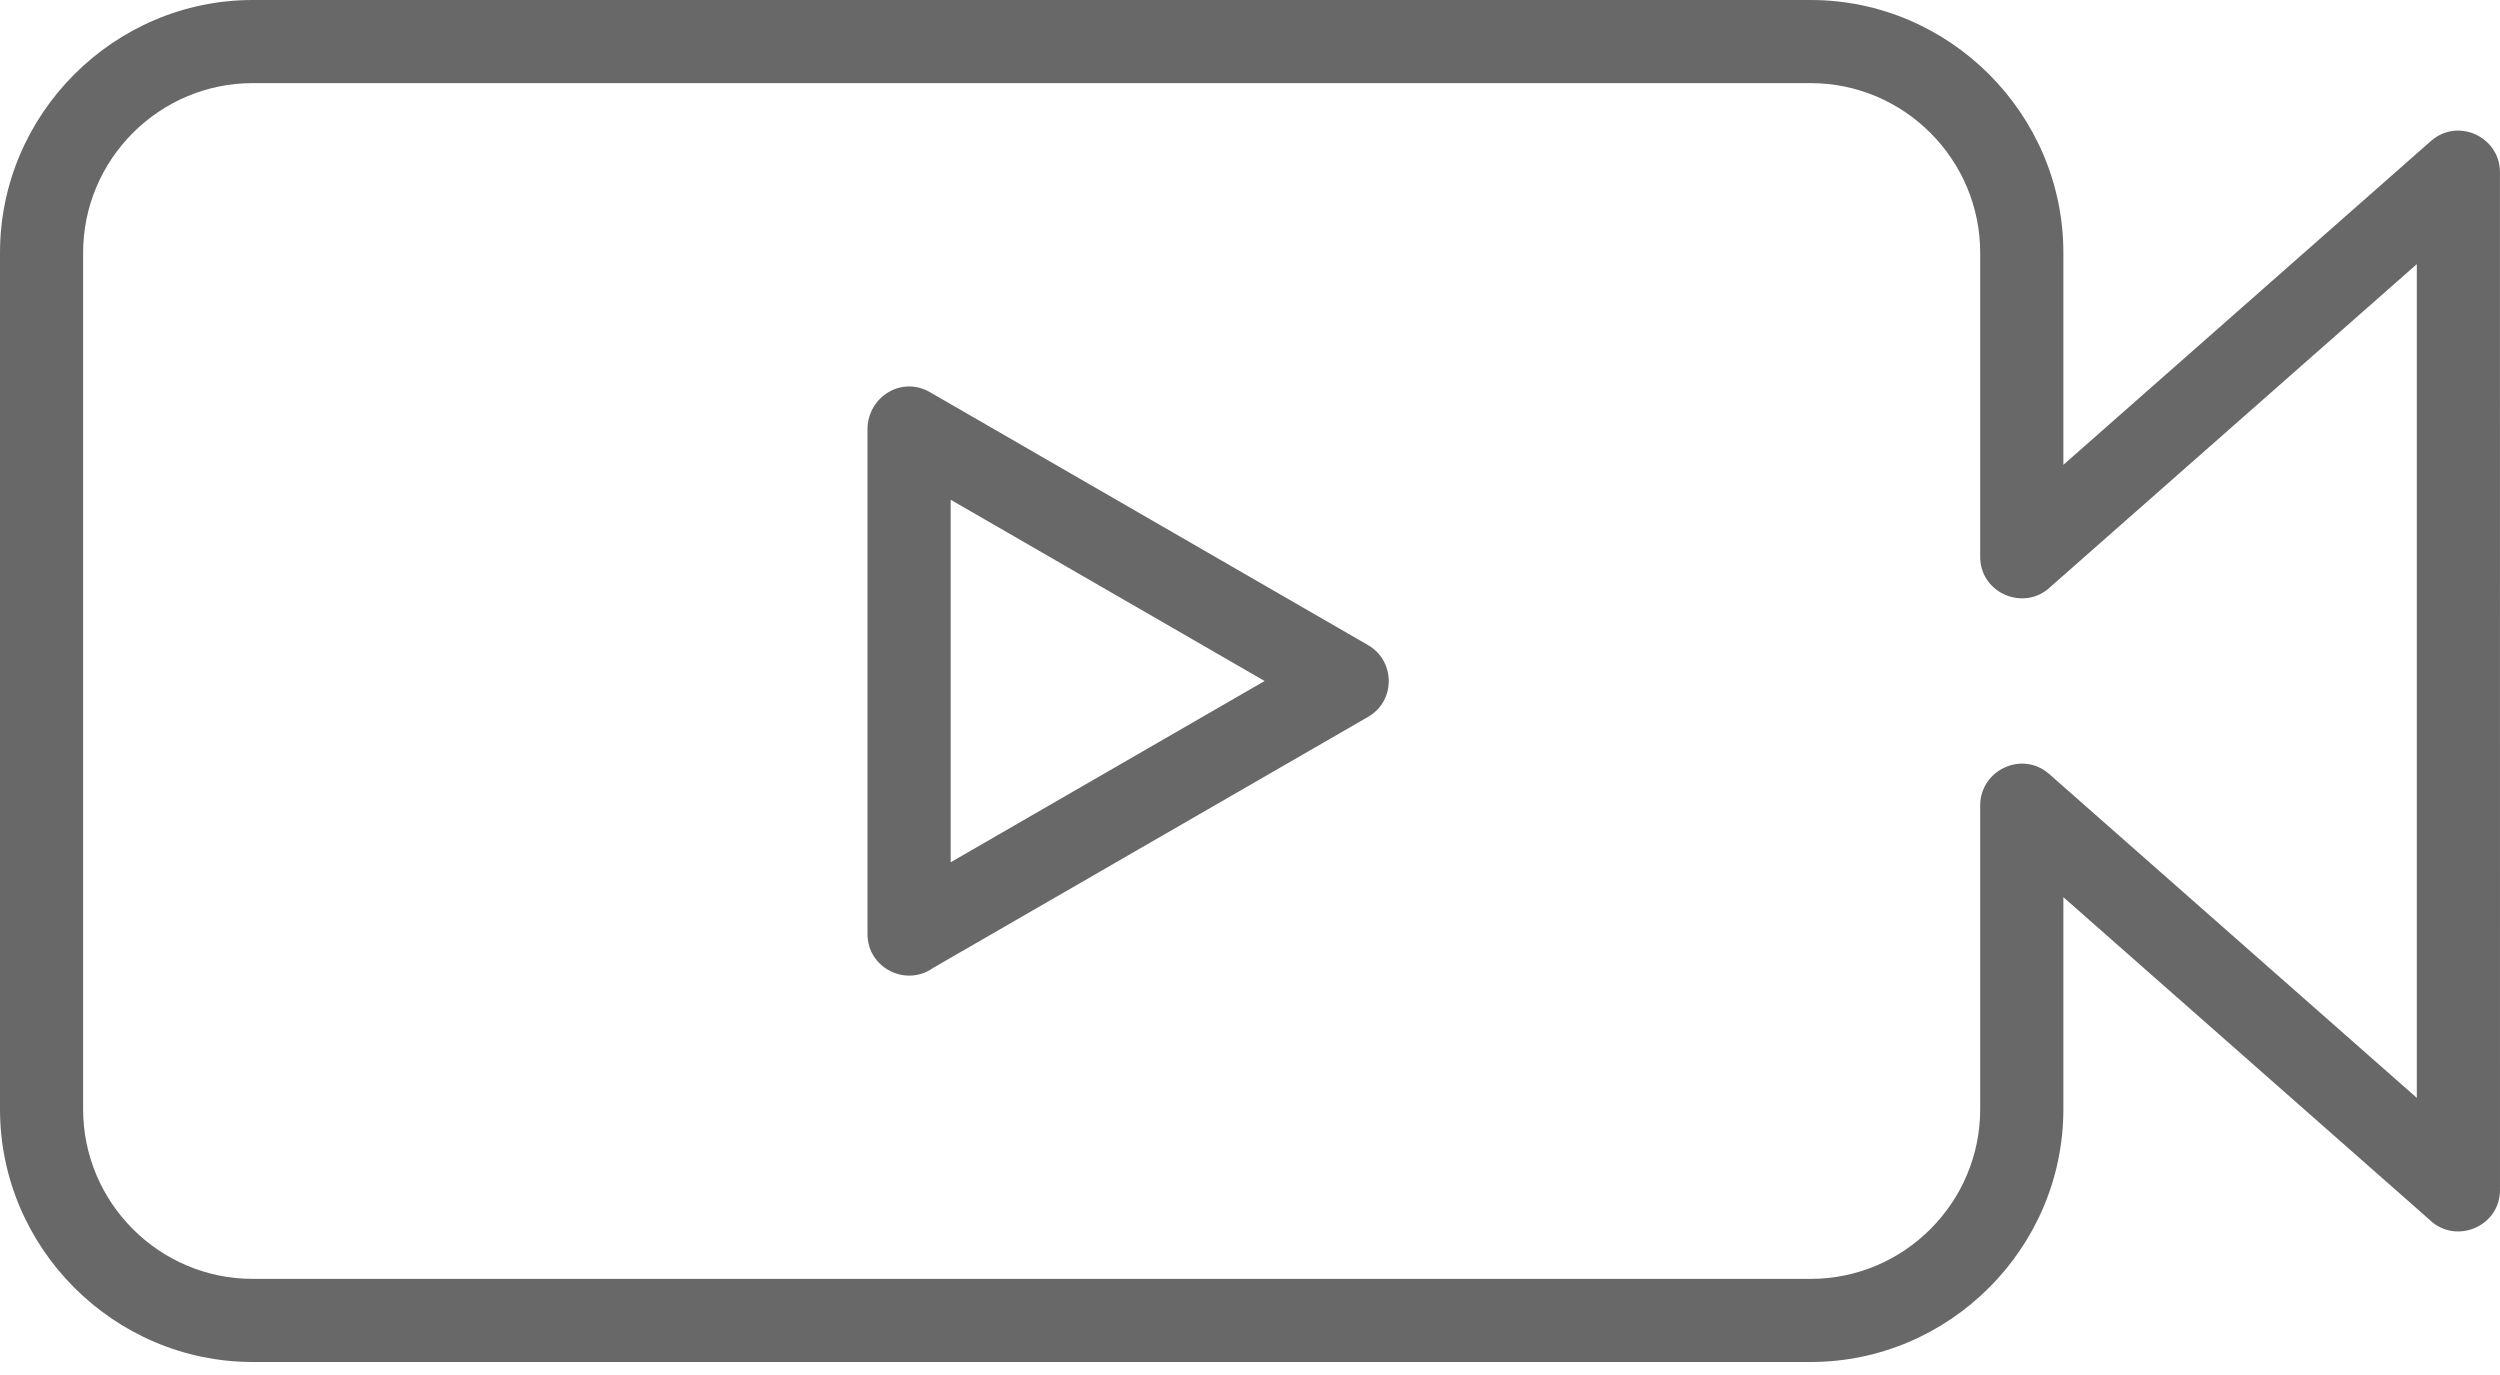 <svg width="40" height="22" viewBox="0 0 40 22" fill="none" xmlns="http://www.w3.org/2000/svg">
<path d="M4.044 0H28.97C31.192 0 33.014 1.823 33.014 4.044V7.437L38.896 2.255C39.329 1.875 39.999 2.193 39.999 2.754L40 19.038C40 19.628 39.291 19.918 38.876 19.519L33.014 14.355V17.748C33.014 19.969 31.192 21.792 28.97 21.792H4.044C1.823 21.792 0 19.969 0 17.748V4.044C0 1.823 1.823 0 4.044 0V0ZM20.234 10.896L15.211 7.996V13.796L20.234 10.896ZM21.889 10.322C22.326 10.573 22.335 11.214 21.889 11.47L14.931 15.486C14.498 15.796 13.88 15.491 13.88 14.945V6.847C13.895 6.348 14.423 6.014 14.876 6.273L21.889 10.322ZM28.97 1.33H4.043C2.549 1.33 1.33 2.549 1.33 4.044V17.748C1.33 19.243 2.549 20.462 4.043 20.462H28.97C30.464 20.462 31.683 19.243 31.683 17.748V12.883C31.686 12.322 32.354 12.003 32.787 12.384L38.669 17.566V4.226L32.807 9.39C32.392 9.788 31.683 9.498 31.683 8.909V4.044C31.683 2.549 30.464 1.33 28.97 1.33Z" fill="#686868"/>
</svg>
